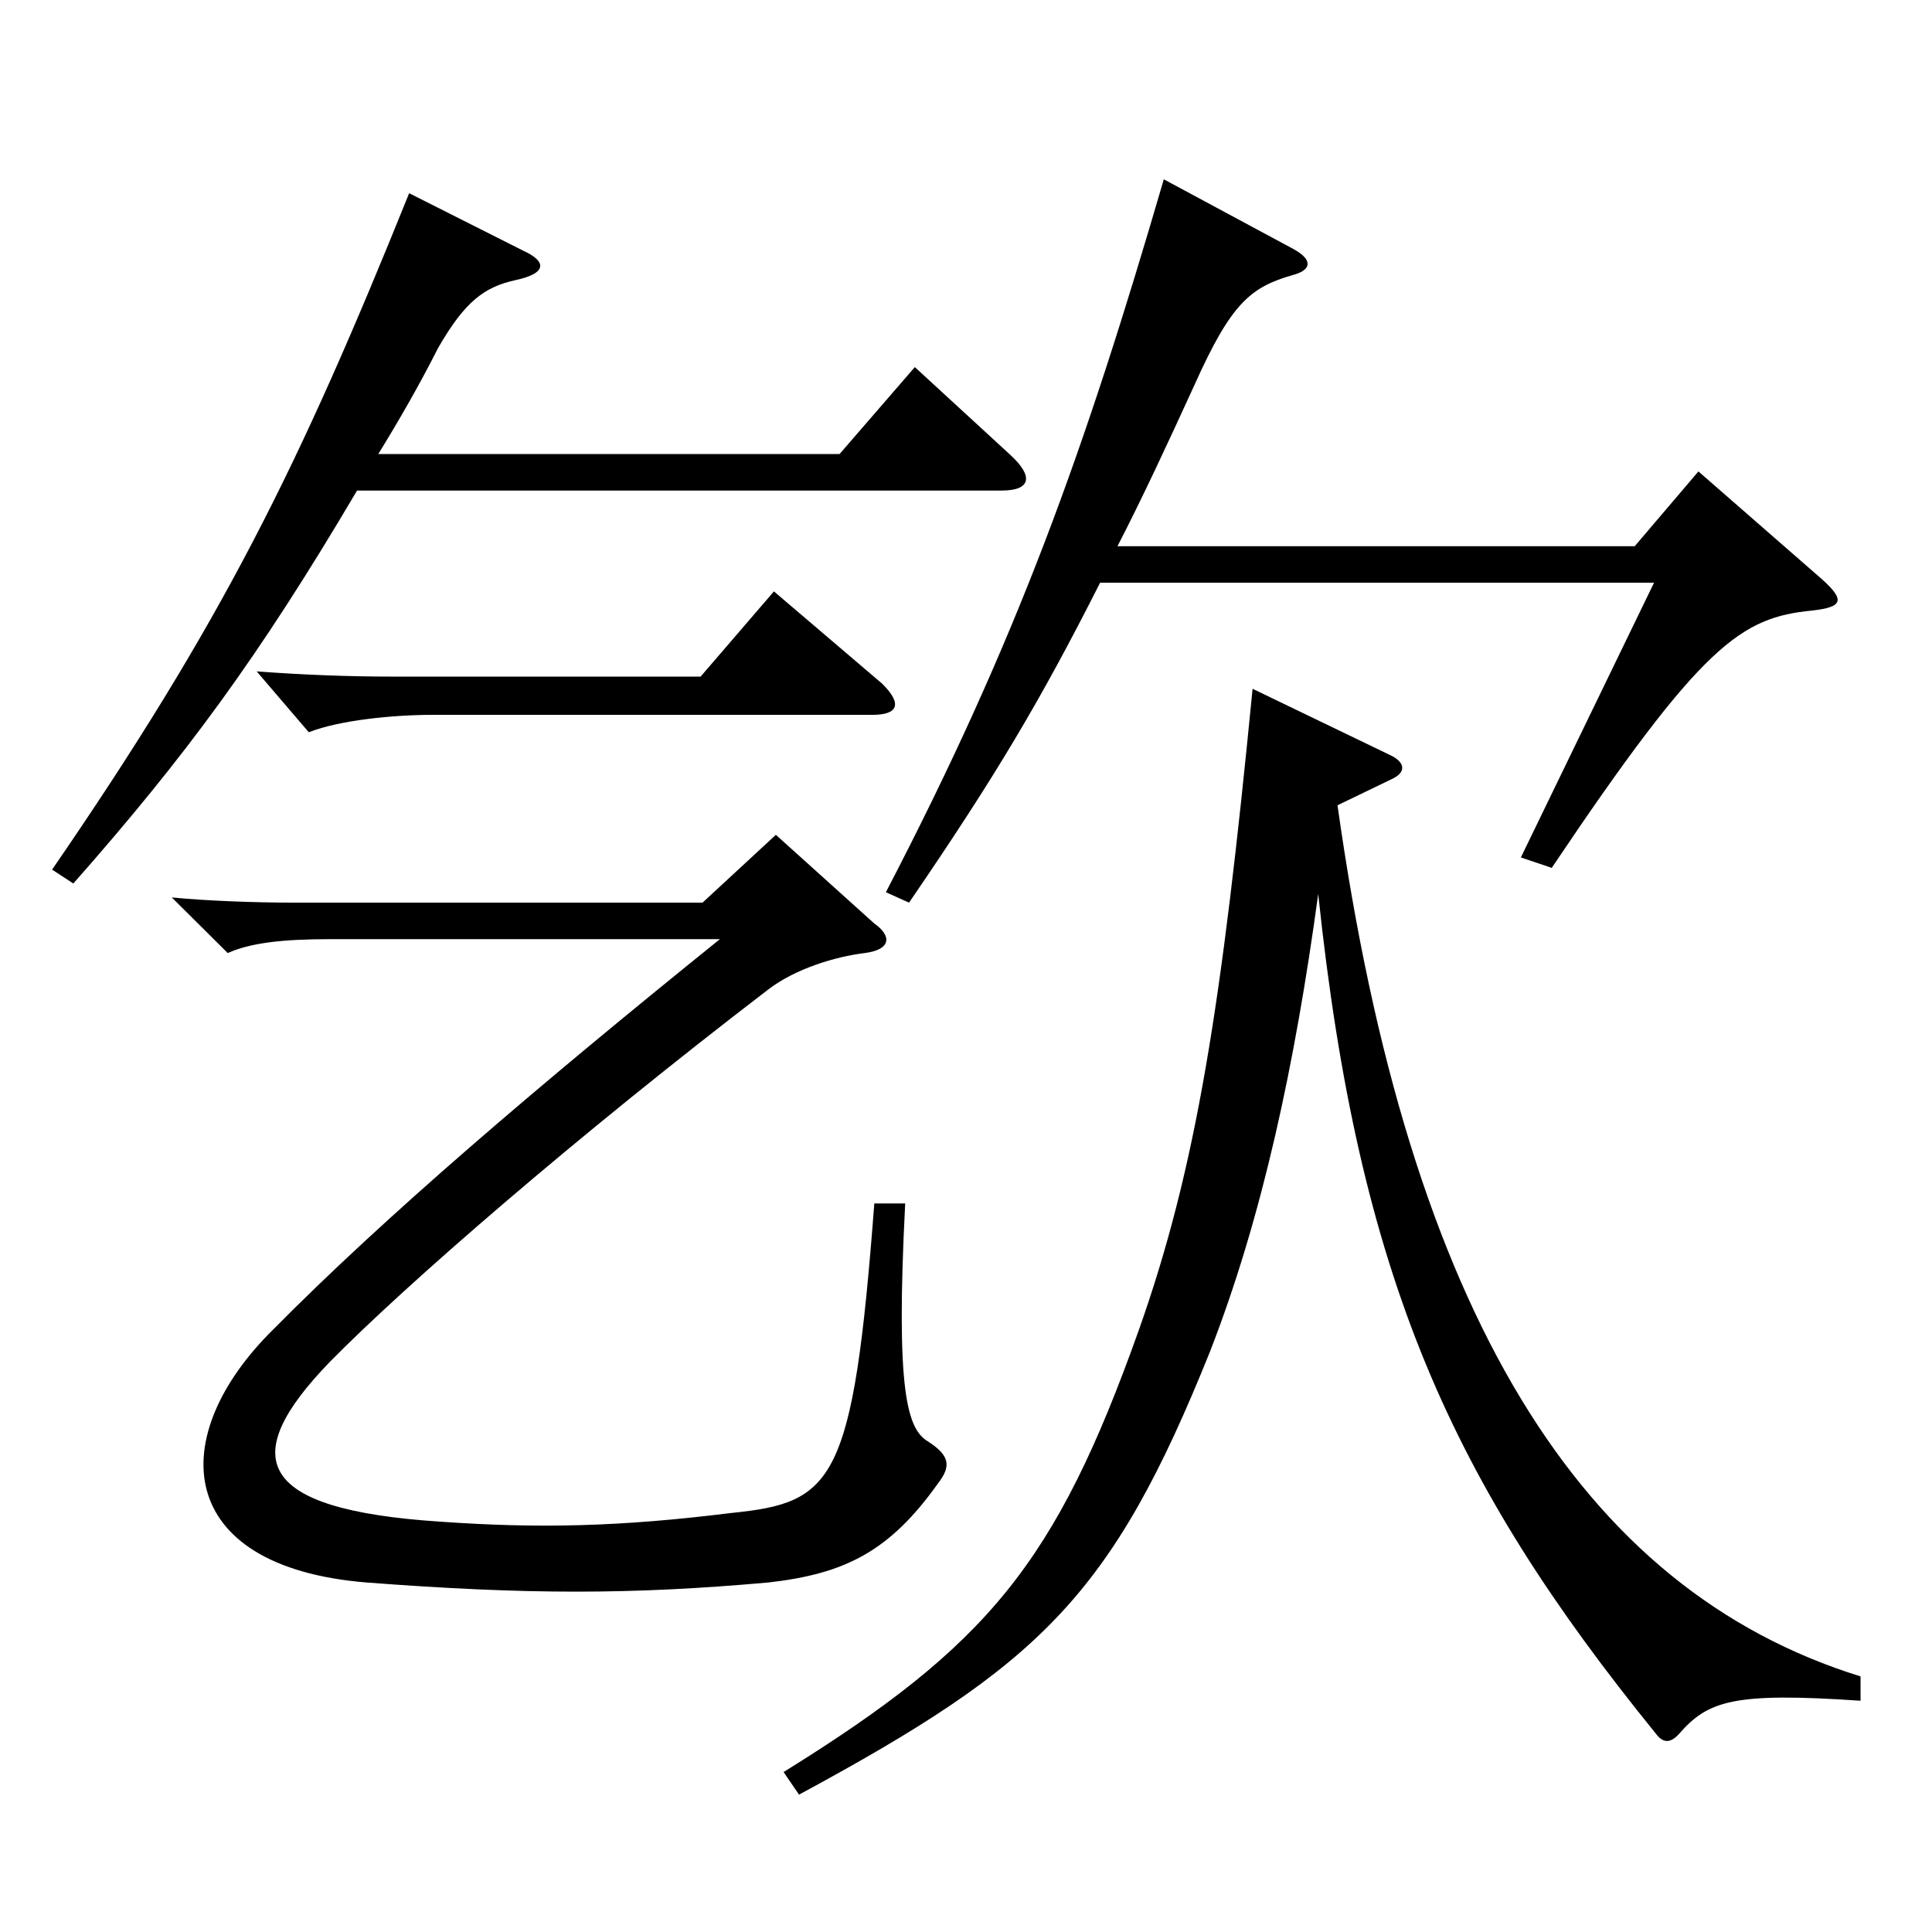 <?xml version="1.0" encoding="utf-8"?>
<!-- Generator: Adobe Illustrator 16.0.0, SVG Export Plug-In . SVG Version: 6.00 Build 0)  -->
<!DOCTYPE svg PUBLIC "-//W3C//DTD SVG 1.1//EN" "http://www.w3.org/Graphics/SVG/1.1/DTD/svg11.dtd">
<svg version="1.1" id="图层_1" xmlns="http://www.w3.org/2000/svg" xmlns:xlink="http://www.w3.org/1999/xlink" x="0px" y="0px"
	 width="1000px" height="1000px" viewBox="0 0 1000 1000" enable-background="new 0 0 1000 1000" xml:space="preserve">
<path d="M434.553,235.008l38.961-44.999l48.95,44.999c12.987,11.7,10.989,18.9-3.996,18.9H184.805
	c-50.948,86.399-88.91,137.699-146.852,203.398l-10.989-7.2c87.911-127.799,127.871-208.799,184.813-350.098l58.94,29.7
	c11.988,5.399,12.987,11.699-3.996,15.3c-15.983,3.6-25.974,10.8-39.959,35.1c-9.99,19.8-20.979,38.7-30.969,54.899H434.553z
	 M397.59,819.104c-70.929,6.3-124.874,6.3-207.79,0c-99.899-8.101-104.895-75.6-47.952-131.399
	c56.942-57.6,135.863-125.1,230.768-201.599H170.818c-23.976,0-40.958,1.8-52.946,7.2l-28.971-28.8
	c17.981,1.8,43.956,2.699,62.937,2.699h211.786l37.962-35.1l50.949,45.9c8.99,6.3,8.99,13.499-4.995,15.3
	c-14.985,1.8-35.964,8.1-49.95,18.899c-99.899,76.5-187.811,152.999-226.771,192.599c-47.951,49.5-38.96,76.5,56.943,82.8
	c50.948,3.6,92.906,2.7,150.848-4.5c52.946-5.4,62.937-15.3,73.926-160.199h15.983c-4.995,97.199,0.999,116.999,11.988,123.3
	c10.988,7.199,11.987,12.6,4.995,21.6C460.526,802.904,437.55,814.604,397.59,819.104z M451.536,370.007H223.766
	c-19.98,0-47.952,2.7-63.936,9l-26.973-31.5c23.976,1.801,47.951,2.7,69.929,2.7h159.839l37.962-44.1l55.943,47.7
	C467.52,364.607,464.522,370.007,451.536,370.007z M626.359,699.405c-50.948,126.898-87.911,161.999-212.785,229.498l-7.992-11.7
	c105.894-65.699,140.858-107.999,183.814-228.598c29.97-84.6,42.957-168.3,58.94-332.099l70.929,34.2c7.992,3.6,8.991,9,0.999,12.6
	l-27.972,13.5c36.963,262.799,125.873,405.897,270.728,450.897v12.6c-65.934-4.5-78.921,0-93.906,17.1
	c-3.995,4.5-7.991,5.4-11.987,0C751.233,766.904,703.282,661.605,682.303,462.706C670.315,550.906,653.332,630.105,626.359,699.405z
	 M846.138,282.708l32.967-38.7l63.936,55.8c11.988,10.8,10.989,14.399-4.995,16.2c-36.962,3.6-56.942,17.1-134.863,133.199
	l-15.984-5.4l68.931-142.199H569.417c-30.969,61.2-53.945,99.899-98.9,165.599l-11.988-5.399
	C526.46,331.308,561.425,233.208,602.384,92.809l66.933,36c9.989,5.4,9.989,10.8,0,13.5c-21.978,6.3-31.968,14.4-50.949,56.699
	c-13.985,30.601-26.973,58.5-39.959,83.7H846.138z"/>
</svg>
